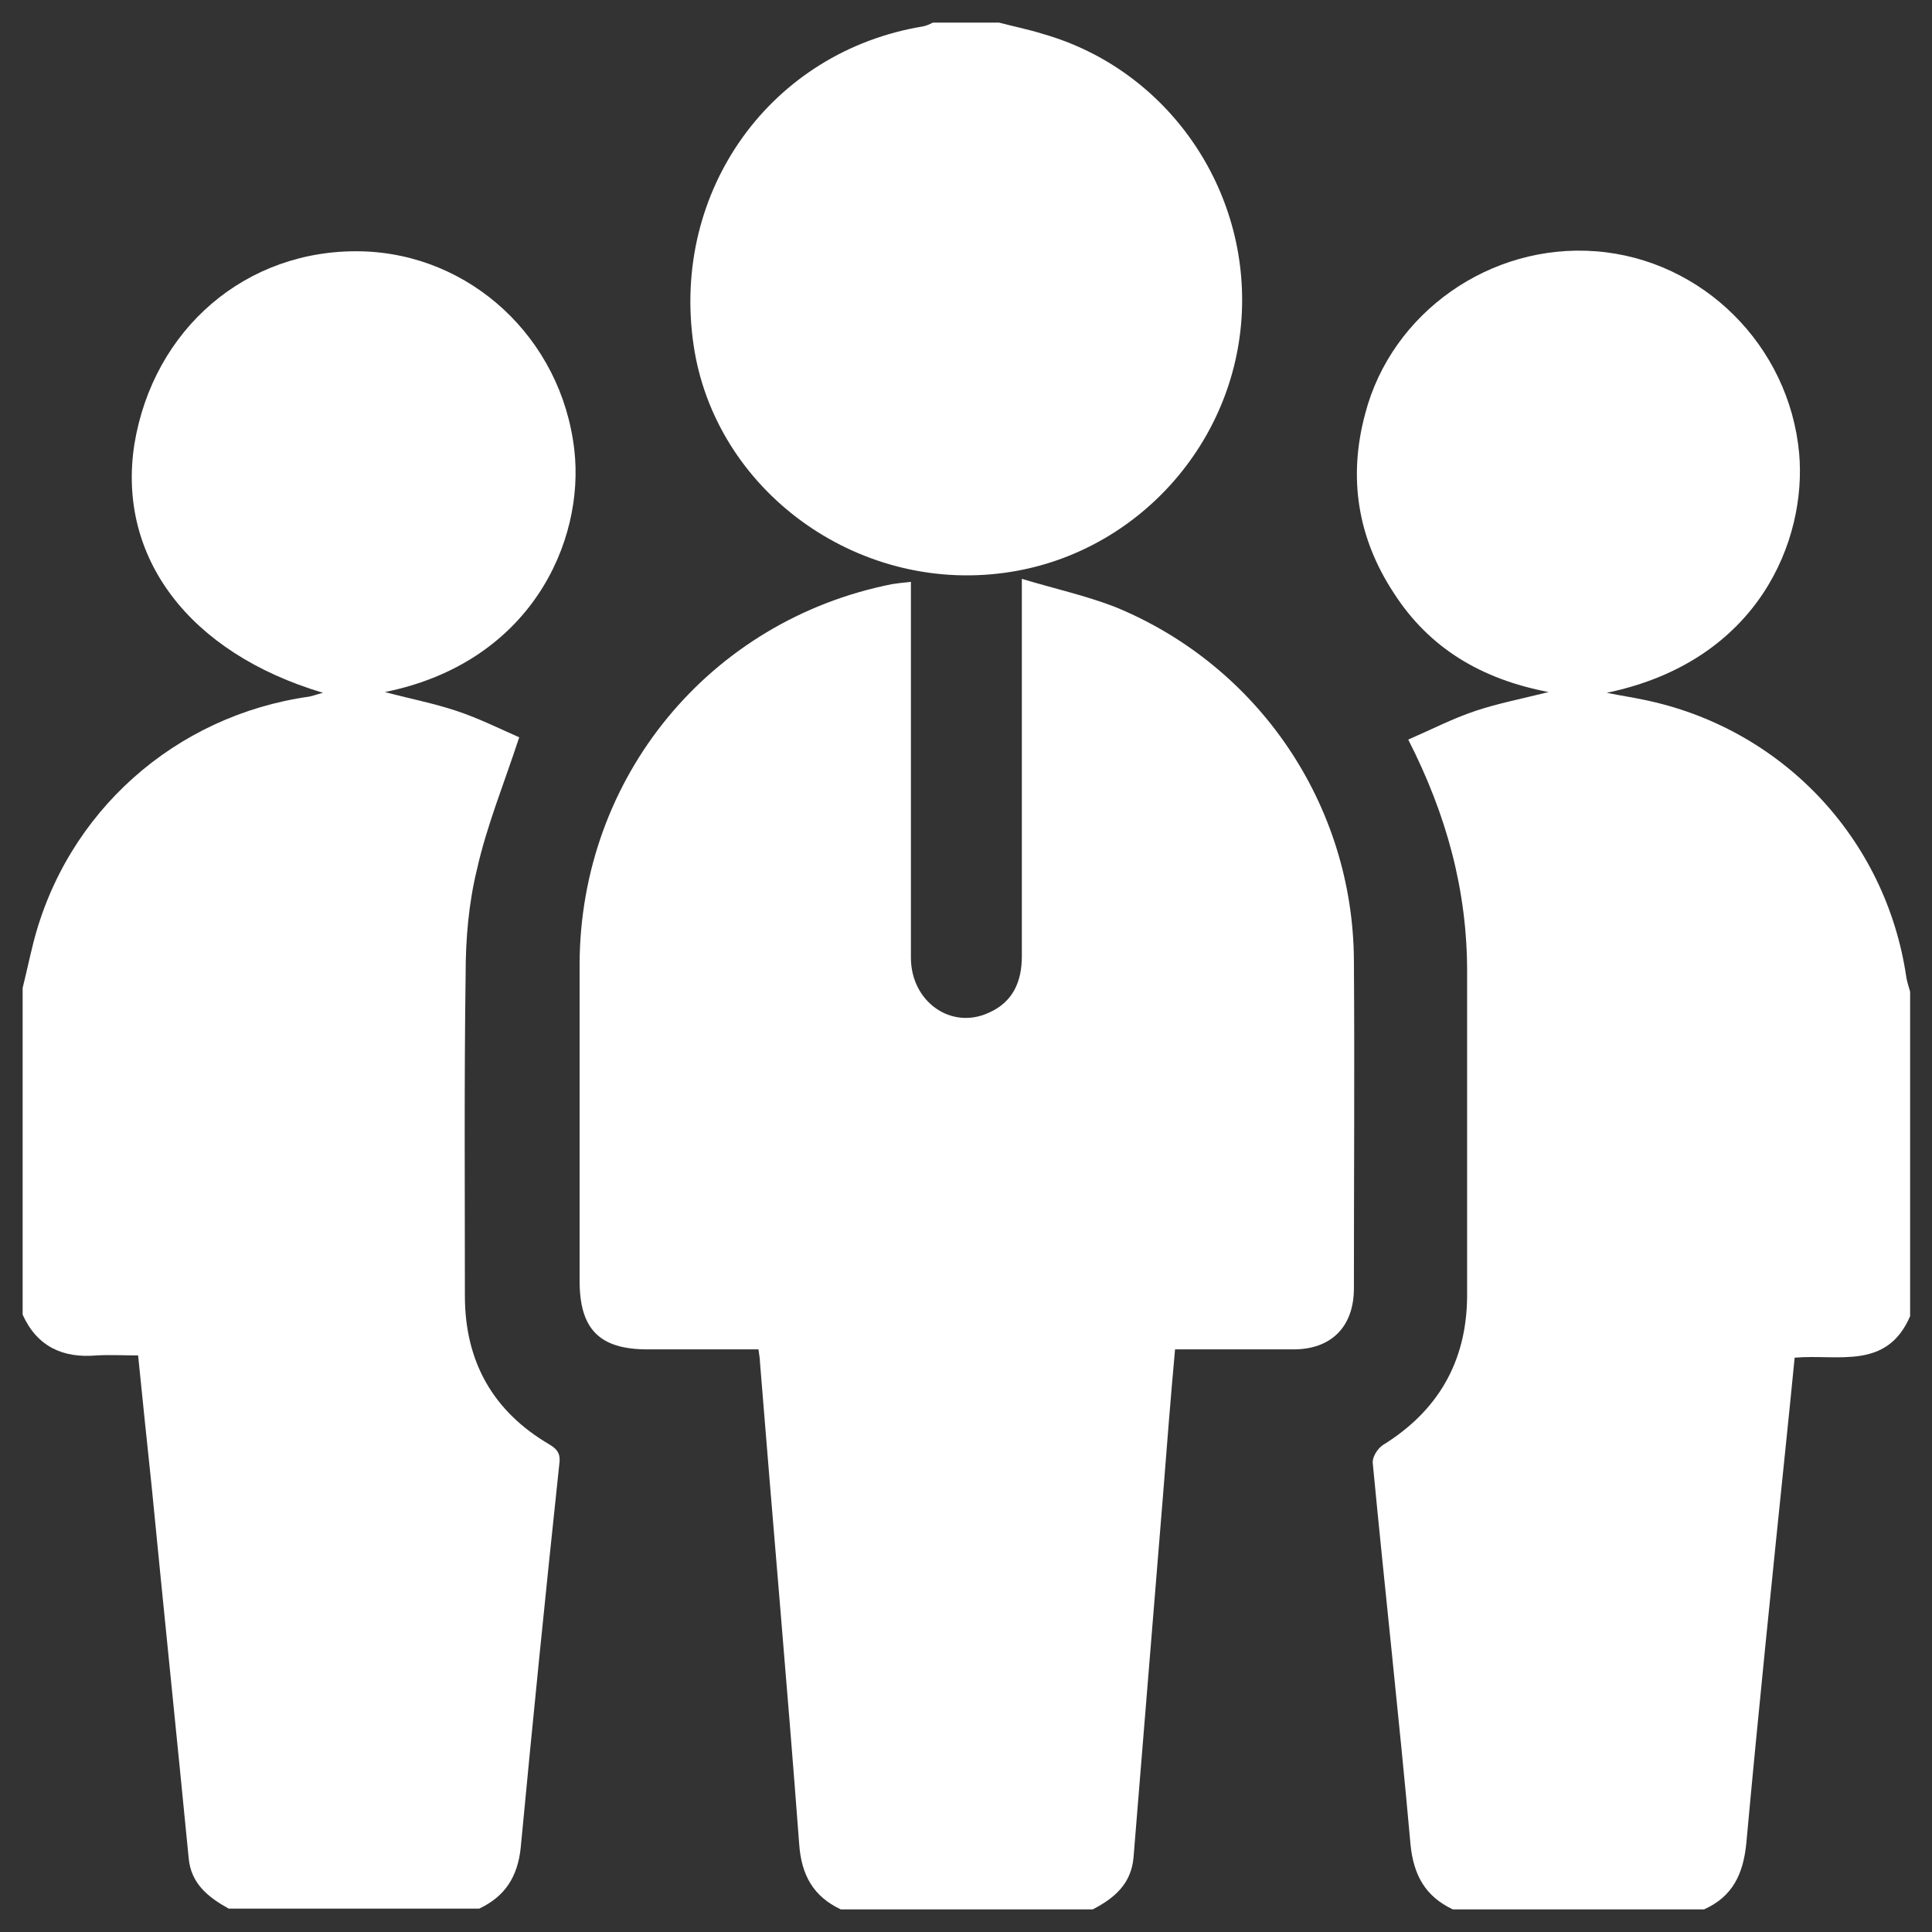 <?xml version="1.0" encoding="utf-8"?>
<!-- Generator: Adobe Illustrator 25.4.0, SVG Export Plug-In . SVG Version: 6.00 Build 0)  -->
<svg version="1.1" id="Layer_1" xmlns="http://www.w3.org/2000/svg" xmlns:xlink="http://www.w3.org/1999/xlink" x="0px" y="0px"
	 viewBox="0 0 256 256" style="enable-background:new 0 0 256 256;" xml:space="preserve">
<rect x="0" y="0" width="256" height="256" fill="#333333" stroke="none"/>
<style type="text/css">
	.st0{display:none;fill:url(#SVGID_1_);}
	.st1{fill:#FFFFFF;}
</style>
<linearGradient id="SVGID_1_" gradientUnits="userSpaceOnUse" x1="-13.582" y1="17.384" x2="269.582" y2="238.616" gradientTransform="matrix(1 0 0 -1 0 256)">
	<stop  offset="1.376963e-07" style="stop-color:#263B81"/>
	<stop  offset="0.297" style="stop-color:#273C84"/>
	<stop  offset="0.521" style="stop-color:#29408E"/>
	<stop  offset="0.722" style="stop-color:#2D479E"/>
	<stop  offset="0.908" style="stop-color:#3250B5"/>
	<stop  offset="1" style="stop-color:#3556C3"/>
</linearGradient>
<rect class="st0" width="256" height="256"/>
<g>
	<path class="st1" d="M111.4,253c-3.6-1.7-5.2-4.5-5.5-8.6c-1.6-21.3-3.5-42.6-5.2-63.9c0-0.5-0.1-0.9-0.2-1.7c-5,0-9.8,0-14.7,0
		c-6.4,0-9-2.7-9-9.1c0-14,0-28,0-42c0.1-24.7,17.2-45.5,41.4-50.3c0.7-0.1,1.4-0.2,2.5-0.3c0,1,0,1.9,0,2.7c0,15.7,0,31.4,0,47.1
		c0,5.8,5.3,9.6,10.3,7.3c3.2-1.4,4.4-4.1,4.4-7.5c0-15.5,0-31.1,0-46.6c0-0.9,0-1.8,0-3.4c4.3,1.3,8.4,2.2,12.3,3.7
		c19.1,7.8,31.6,26.3,31.7,46.9c0.1,14.5,0,29,0,43.4c0,5.1-3,8.1-8,8.1c-5.2,0-10.4,0-15.7,0c-0.6,6.6-1.1,13-1.6,19.4
		c-1.3,16-2.6,31.9-3.9,47.9c-0.3,3.5-2.5,5.4-5.4,6.9C133.5,253,122.5,253,111.4,253z"/>
	<path class="st1" d="M192.5,253c-3.6-1.7-5.2-4.5-5.6-8.6c-1.5-16.8-3.4-33.7-5-50.5c-0.1-0.8,0.6-1.9,1.3-2.4
		c7.3-4.5,11.1-11,11.2-19.6c0-14.4,0-28.8,0-43.2c0-10.7-2.7-20.7-7.8-30.7c3-1.3,5.9-2.8,8.9-3.8c3-1,6.1-1.6,9.7-2.5
		c-8.9-1.7-15.8-5.8-20.5-13.1c-4.8-7.3-6.1-15.3-3.8-23.8c3.5-13.4,16.6-22.6,30.6-21.5c14.1,1.1,25.6,12.5,26.9,26.8
		c1,11.4-5.3,27.5-25.5,31.7c2,0.4,3.4,0.6,4.8,0.9c18.3,3.7,32.2,18.3,34.9,36.8c0.1,0.6,0.3,1.2,0.5,1.9c0,14.3,0,28.6,0,43
		c-3.1,7.2-9.6,5-15.3,5.5c-0.4,4.1-0.8,8-1.2,11.9c-1.8,17.5-3.6,34.9-5.2,52.4c-0.4,4.1-1.8,7.1-5.6,8.8
		C214.6,253,203.5,253,192.5,253z"/>
	<path class="st1" d="M3,130.9c0.5-2,0.9-3.9,1.4-5.9C8.8,107.6,23.2,94.8,41,92.3c0.5-0.1,1-0.3,1.8-0.5c-17.8-5.3-27.3-18-25-32.9
		C20.3,43.6,32.6,33,47.8,33.3c14.5,0.3,26.6,11.5,28.3,26.3c1.4,12.2-5.8,28.2-25.1,32.1c3.4,0.9,6.5,1.5,9.5,2.5
		c3,1,5.8,2.4,8.3,3.5c-2,6.1-4.3,11.7-5.6,17.5c-1.1,4.5-1.5,9.2-1.5,13.8c-0.2,14.2-0.1,28.5-0.1,42.7c0,8.7,3.7,15.3,11.2,19.7
		c1.2,0.7,1.5,1.4,1.3,2.7c-1.8,16.9-3.5,33.8-5.1,50.7c-0.4,3.9-2.1,6.5-5.5,8.1c-11.1,0-22.1,0-33.2,0c-2.7-1.5-5-3.3-5.3-6.7
		c-1.6-16.4-3.3-32.8-4.9-49.2c-0.6-5.7-1.2-11.4-1.8-17.4c-2,0-3.7-0.1-5.5,0c-4.5,0.4-7.9-1.2-9.8-5.4C3,159.9,3,145.4,3,130.9z"
		/>
	<path class="st1" d="M132.4,3c1.9,0.5,3.9,0.9,5.8,1.5c16.5,4.7,27.5,20.6,26.3,37.8c-1.2,17.1-14.4,31.3-31.4,33.6
		c-19.7,2.7-38.4-11-41.2-30.2c-3-20.5,10.3-38.9,30.4-42.2c0.5-0.1,0.9-0.3,1.3-0.5C126.5,3,129.5,3,132.4,3z"/>
</g>
</svg>
